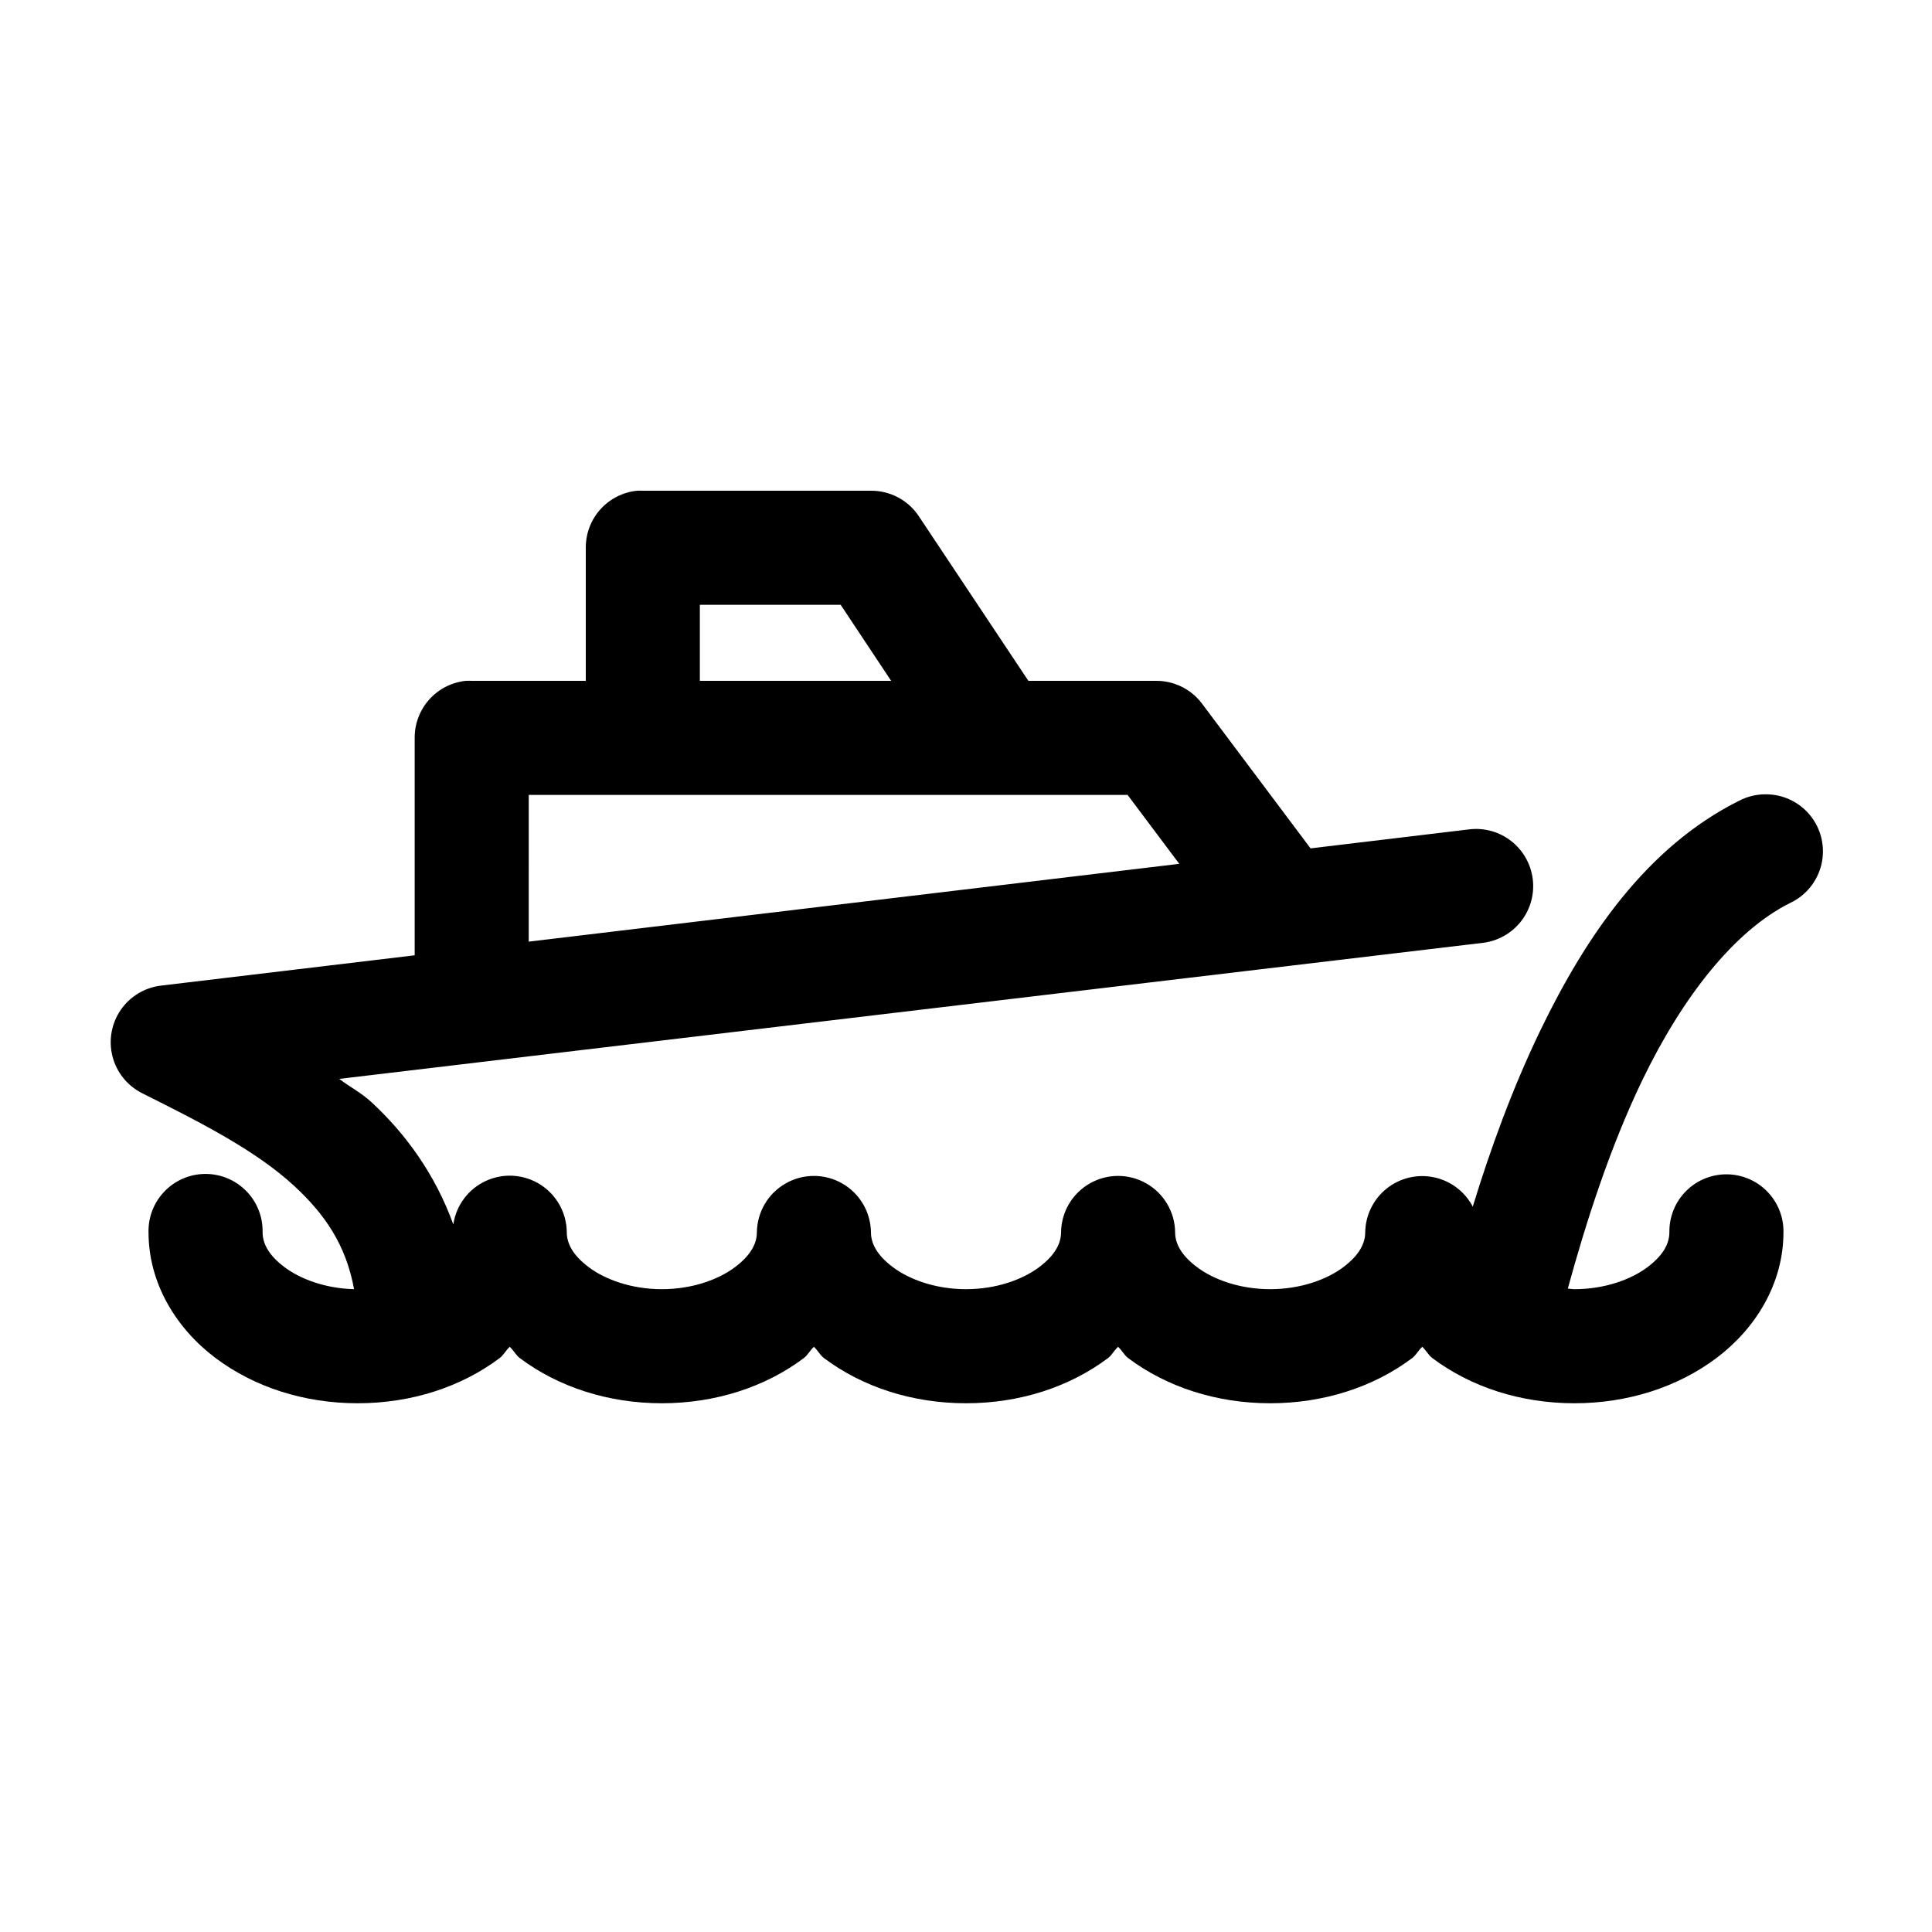 <?xml version="1.0" encoding="UTF-8"?>
<!-- Uploaded to: SVG Find, www.svgrepo.com, Generator: SVG Find Mixer Tools -->
<svg fill="#000000" width="800px" height="800px" version="1.1" viewBox="144 144 512 512" xmlns="http://www.w3.org/2000/svg">
 <path d="m312.78 274.05c-3.731 0.391-7.184 2.152-9.684 4.945-2.504 2.793-3.879 6.418-3.856 10.168v35.266h-30.23c-0.523-0.027-1.051-0.027-1.574 0-3.731 0.391-7.18 2.156-9.684 4.949-2.5 2.793-3.875 6.418-3.856 10.168v57.621l-67.227 8.031c-4.328 0.516-8.219 2.871-10.684 6.465-2.461 3.594-3.254 8.074-2.172 12.293 1.078 4.223 3.93 7.769 7.816 9.738 15.176 7.586 30.027 15.078 40.305 24.559 8.09 7.465 13.738 15.582 15.902 27.395-7.652-0.195-14.254-2.699-18.422-5.824-4.34-3.258-5.824-6.387-5.824-9.289 0.086-4.09-1.492-8.039-4.371-10.945-2.879-2.91-6.812-4.527-10.902-4.484-4.035 0.043-7.887 1.695-10.695 4.594-2.812 2.898-4.344 6.801-4.262 10.836 0 13.793 7.547 25.695 17.793 33.379s23.434 11.965 37.629 11.965c14.191 0 27.379-4.281 37.625-11.965 1.066-0.801 1.676-2.102 2.68-2.992 1 0.891 1.609 2.191 2.676 2.992 10.246 7.684 23.434 11.965 37.629 11.965 14.191 0 27.379-4.281 37.625-11.965 1.066-0.801 1.676-2.102 2.68-2.992 1 0.891 1.609 2.191 2.676 2.992 10.246 7.684 23.434 11.965 37.629 11.965 14.191 0 27.383-4.281 37.625-11.965 1.066-0.801 1.676-2.102 2.68-2.992 1 0.891 1.609 2.191 2.676 2.992 10.246 7.684 23.434 11.965 37.629 11.965 14.191 0 27.383-4.281 37.625-11.965 1.066-0.801 1.676-2.102 2.68-2.992 1 0.891 1.609 2.191 2.676 2.992 10.246 7.684 23.434 11.965 37.629 11.965 14.191 0 27.383-4.281 37.629-11.965 10.242-7.684 17.789-19.586 17.789-33.379 0.059-4.047-1.512-7.945-4.352-10.824-2.84-2.883-6.719-4.504-10.762-4.504-4.047 0-7.926 1.621-10.766 4.504-2.84 2.879-4.406 6.777-4.352 10.824 0 2.902-1.48 6.031-5.824 9.289-4.34 3.258-11.297 5.824-19.363 5.824-0.602 0-1.145-0.129-1.734-0.156 4.828-17.598 11.203-37.562 19.84-55.418 10.496-21.707 24.203-39.34 39.043-46.762 4.231-1.969 7.312-5.785 8.352-10.336 1.039-4.551-0.082-9.324-3.039-12.938-2.957-3.613-7.414-5.656-12.082-5.535-2.359 0.039-4.68 0.633-6.769 1.73-24.523 12.262-40.594 35.973-52.586 60.773-7.519 15.555-13.32 31.684-17.945 46.758-2.098-3.992-5.867-6.84-10.277-7.766-4.414-0.926-9.012 0.164-12.535 2.977s-5.609 7.051-5.688 11.559c0 2.902-1.48 6.031-5.824 9.289-4.34 3.258-11.297 5.824-19.363 5.824s-15.023-2.566-19.367-5.824c-4.34-3.258-5.824-6.387-5.824-9.289-0.074-5.348-2.973-10.258-7.617-12.91-4.648-2.656-10.348-2.656-14.992 0-4.648 2.652-7.543 7.562-7.621 12.91 0 2.902-1.48 6.031-5.824 9.289-4.34 3.258-11.297 5.824-19.363 5.824s-15.023-2.566-19.367-5.824c-4.34-3.258-5.824-6.387-5.824-9.289-0.078-5.348-2.973-10.258-7.617-12.91-4.648-2.656-10.348-2.656-14.992 0-4.648 2.652-7.543 7.562-7.621 12.91 0 2.902-1.48 6.031-5.824 9.289-4.34 3.258-11.297 5.824-19.363 5.824s-15.023-2.566-19.367-5.824c-4.34-3.258-5.824-6.387-5.824-9.289-0.051-5.121-2.691-9.871-7.012-12.613-4.324-2.746-9.746-3.117-14.402-0.98-4.656 2.133-7.914 6.481-8.656 11.547-4.766-13.188-12.594-24.004-21.727-32.434-2.668-2.461-5.684-3.996-8.504-6.137l303.07-36.055c3.988-0.48 7.621-2.523 10.102-5.684 2.481-3.16 3.606-7.176 3.125-11.164s-2.527-7.621-5.688-10.102c-3.156-2.481-7.172-3.606-11.16-3.121l-42.039 5.035-28.809-38.414c-2.875-3.793-7.367-6.008-12.125-5.984h-33.848l-29.129-43.766c-2.832-4.168-7.555-6.648-12.594-6.613h-60.457c-0.523-0.027-1.051-0.027-1.574 0zm16.688 30.227h37.312l13.383 20.152h-50.695zm-45.344 50.383h158.7l13.695 18.262-172.4 20.625z"/>
</svg>